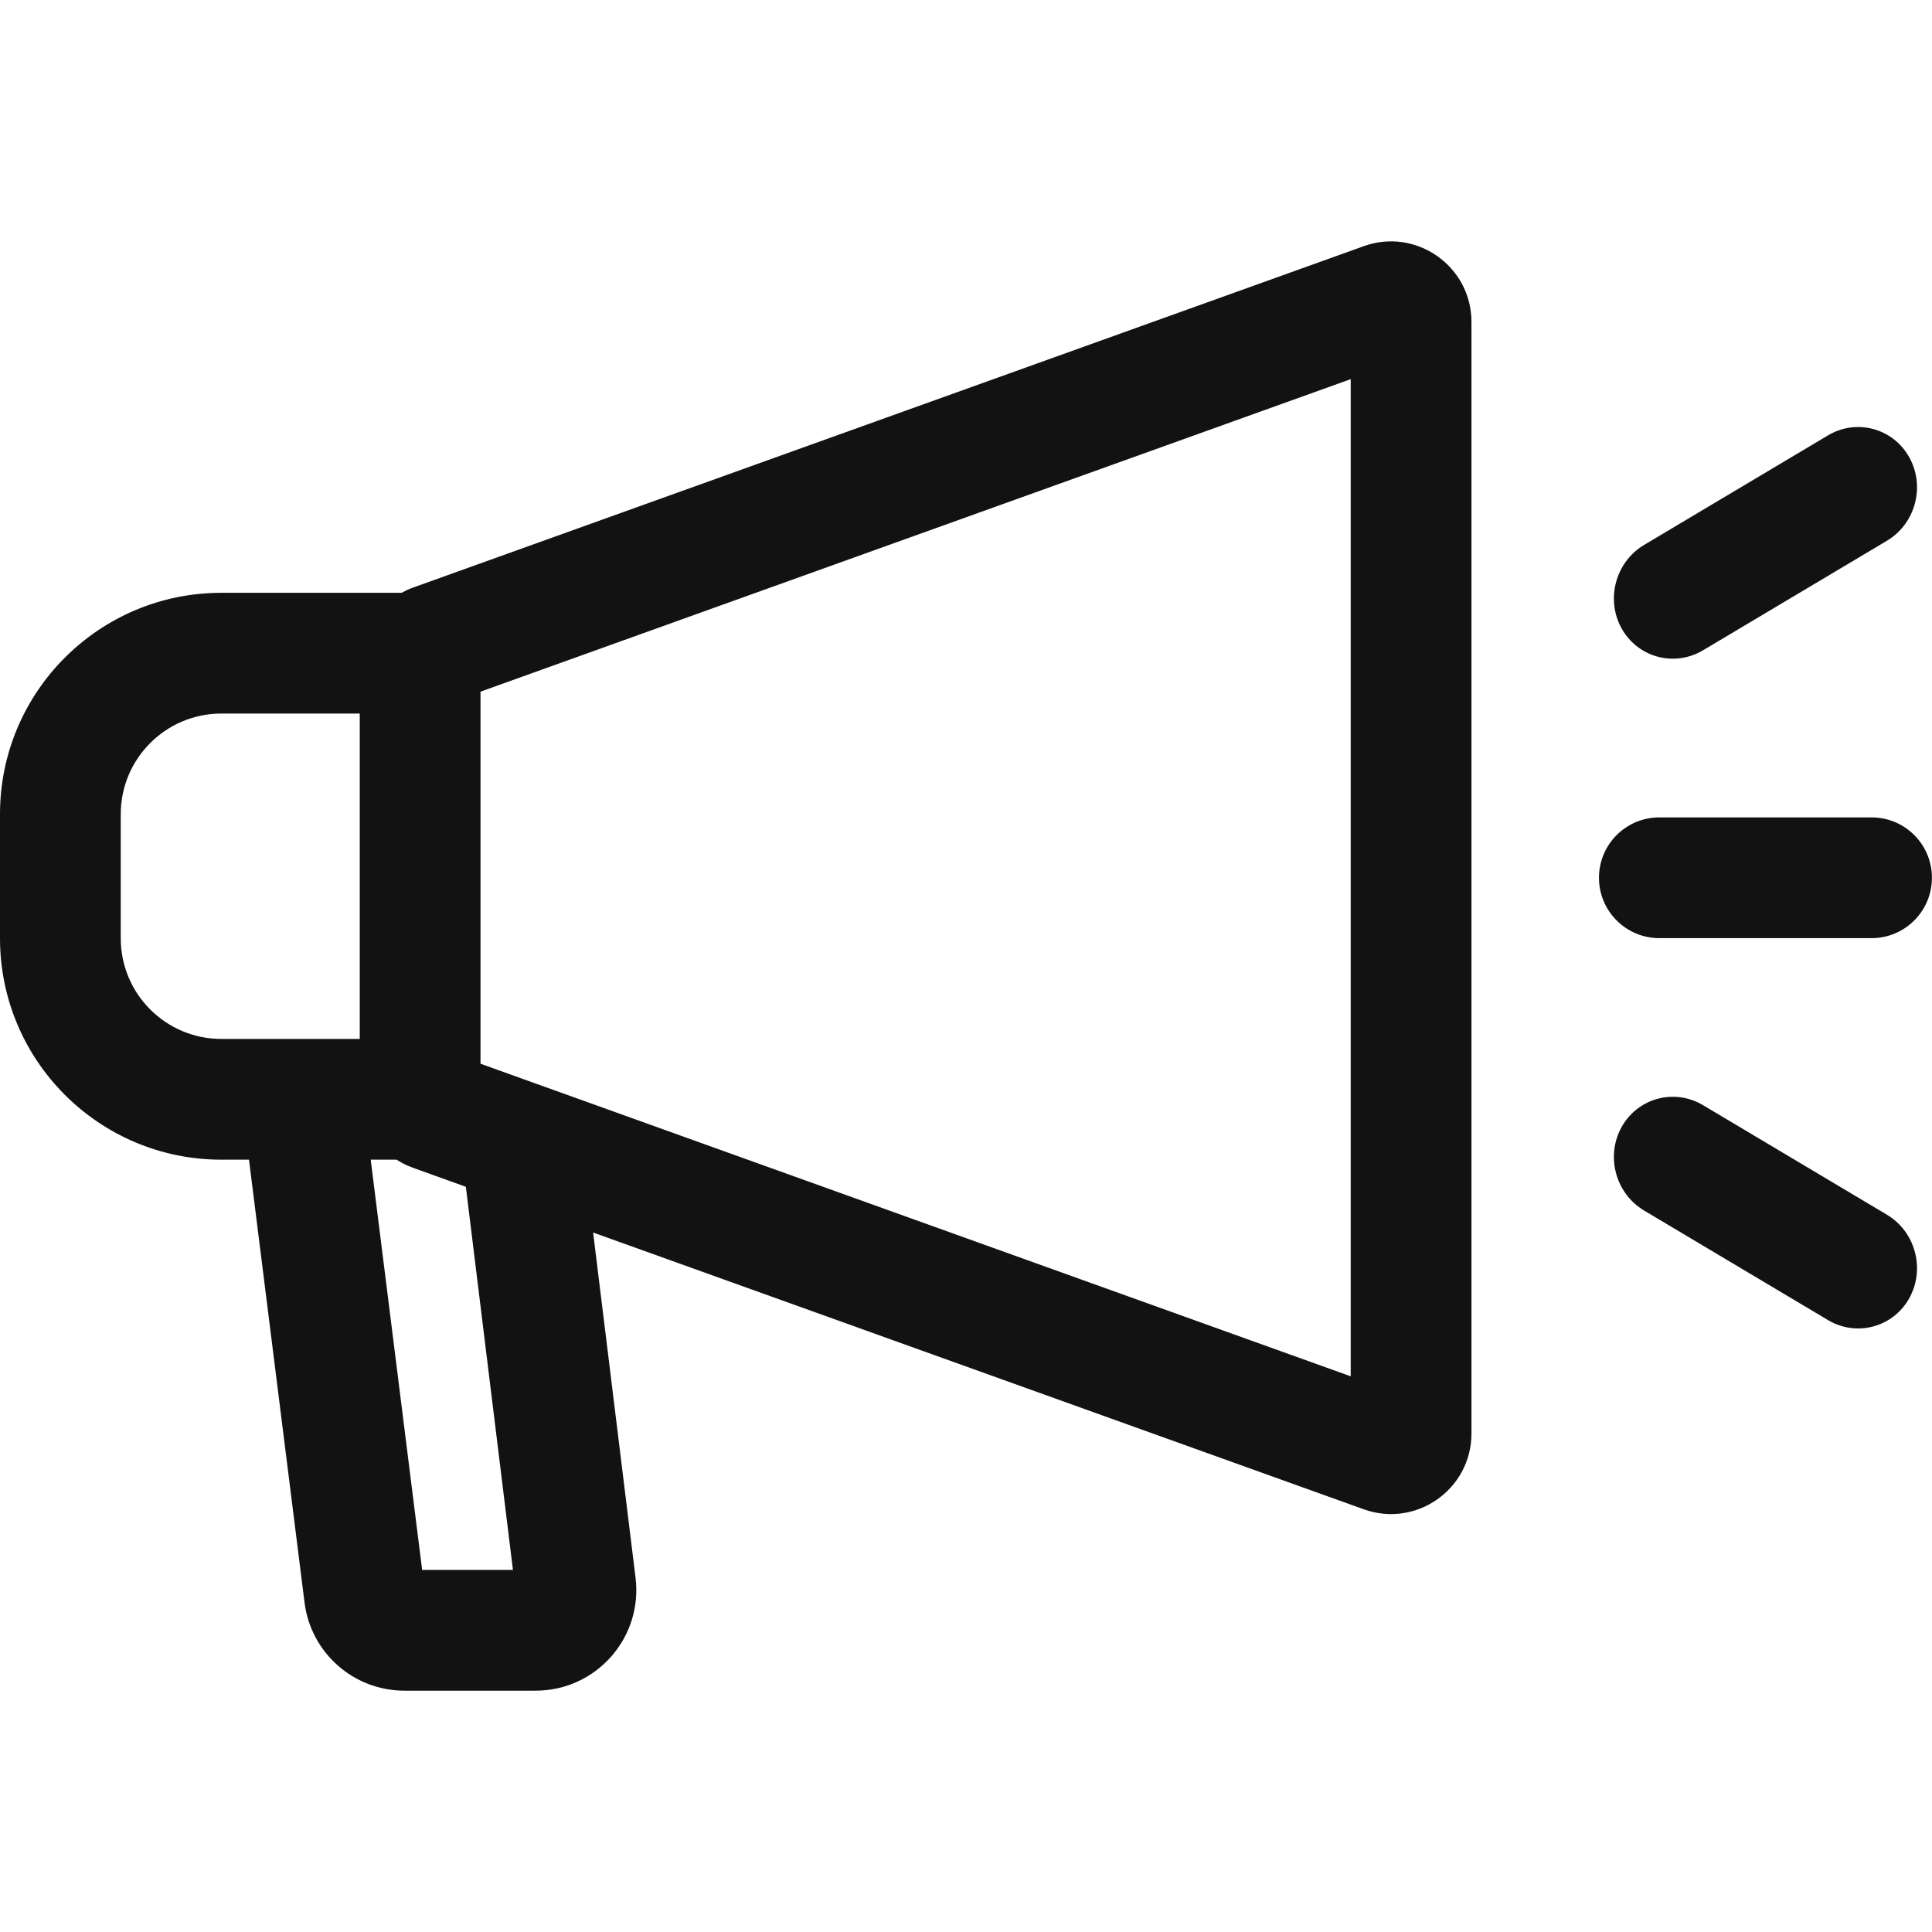 <svg width="24" height="24" viewBox="0 0 24 24" fill="none" xmlns="http://www.w3.org/2000/svg">
<path fill-rule="evenodd" clip-rule="evenodd" d="M4.988 7.364C5.034 7.339 5.081 7.317 5.131 7.299L16.941 3.058C17.592 2.824 18.279 3.307 18.279 3.999V17.808C18.279 18.5 17.592 18.983 16.941 18.749L7.368 15.311L7.895 19.599C7.987 20.344 7.406 21.002 6.655 21.002H5.023C4.393 21.002 3.861 20.532 3.783 19.907L3.093 14.406H2.75C1.232 14.406 0 13.175 0 11.656V10.114C0 8.595 1.232 7.364 2.75 7.364H4.988ZM5.969 13.214V8.592L16.779 4.71V17.097L5.969 13.214ZM5.131 14.507L5.787 14.743L6.372 19.502H5.244L4.605 14.406H4.927C4.99 14.447 5.059 14.481 5.131 14.507ZM4.469 8.864V12.906H2.75C2.06 12.906 1.5 12.347 1.5 11.656V10.114C1.5 9.424 2.06 8.864 2.75 8.864H4.469Z" fill="#121212"/>
<path d="M20.145 7.808C19.943 7.446 20.068 6.981 20.424 6.769L22.707 5.409C23.062 5.197 23.515 5.318 23.717 5.68C23.919 6.041 23.795 6.506 23.439 6.718L21.156 8.078C20.8 8.29 20.348 8.169 20.145 7.808Z" fill="#121212"/>
<path d="M20.613 10.154C20.199 10.154 19.863 10.489 19.863 10.904C19.863 11.318 20.199 11.654 20.613 11.654H23.249C23.664 11.654 23.999 11.318 23.999 10.904C23.999 10.489 23.664 10.154 23.249 10.154H20.613Z" fill="#121212"/>
<path d="M21.156 13.729C20.8 13.517 20.348 13.638 20.145 13.999C19.943 14.361 20.068 14.826 20.424 15.038L22.707 16.398C23.062 16.61 23.515 16.489 23.717 16.128C23.919 15.766 23.795 15.301 23.439 15.089L21.156 13.729Z" fill="#121212"/>
</svg>
